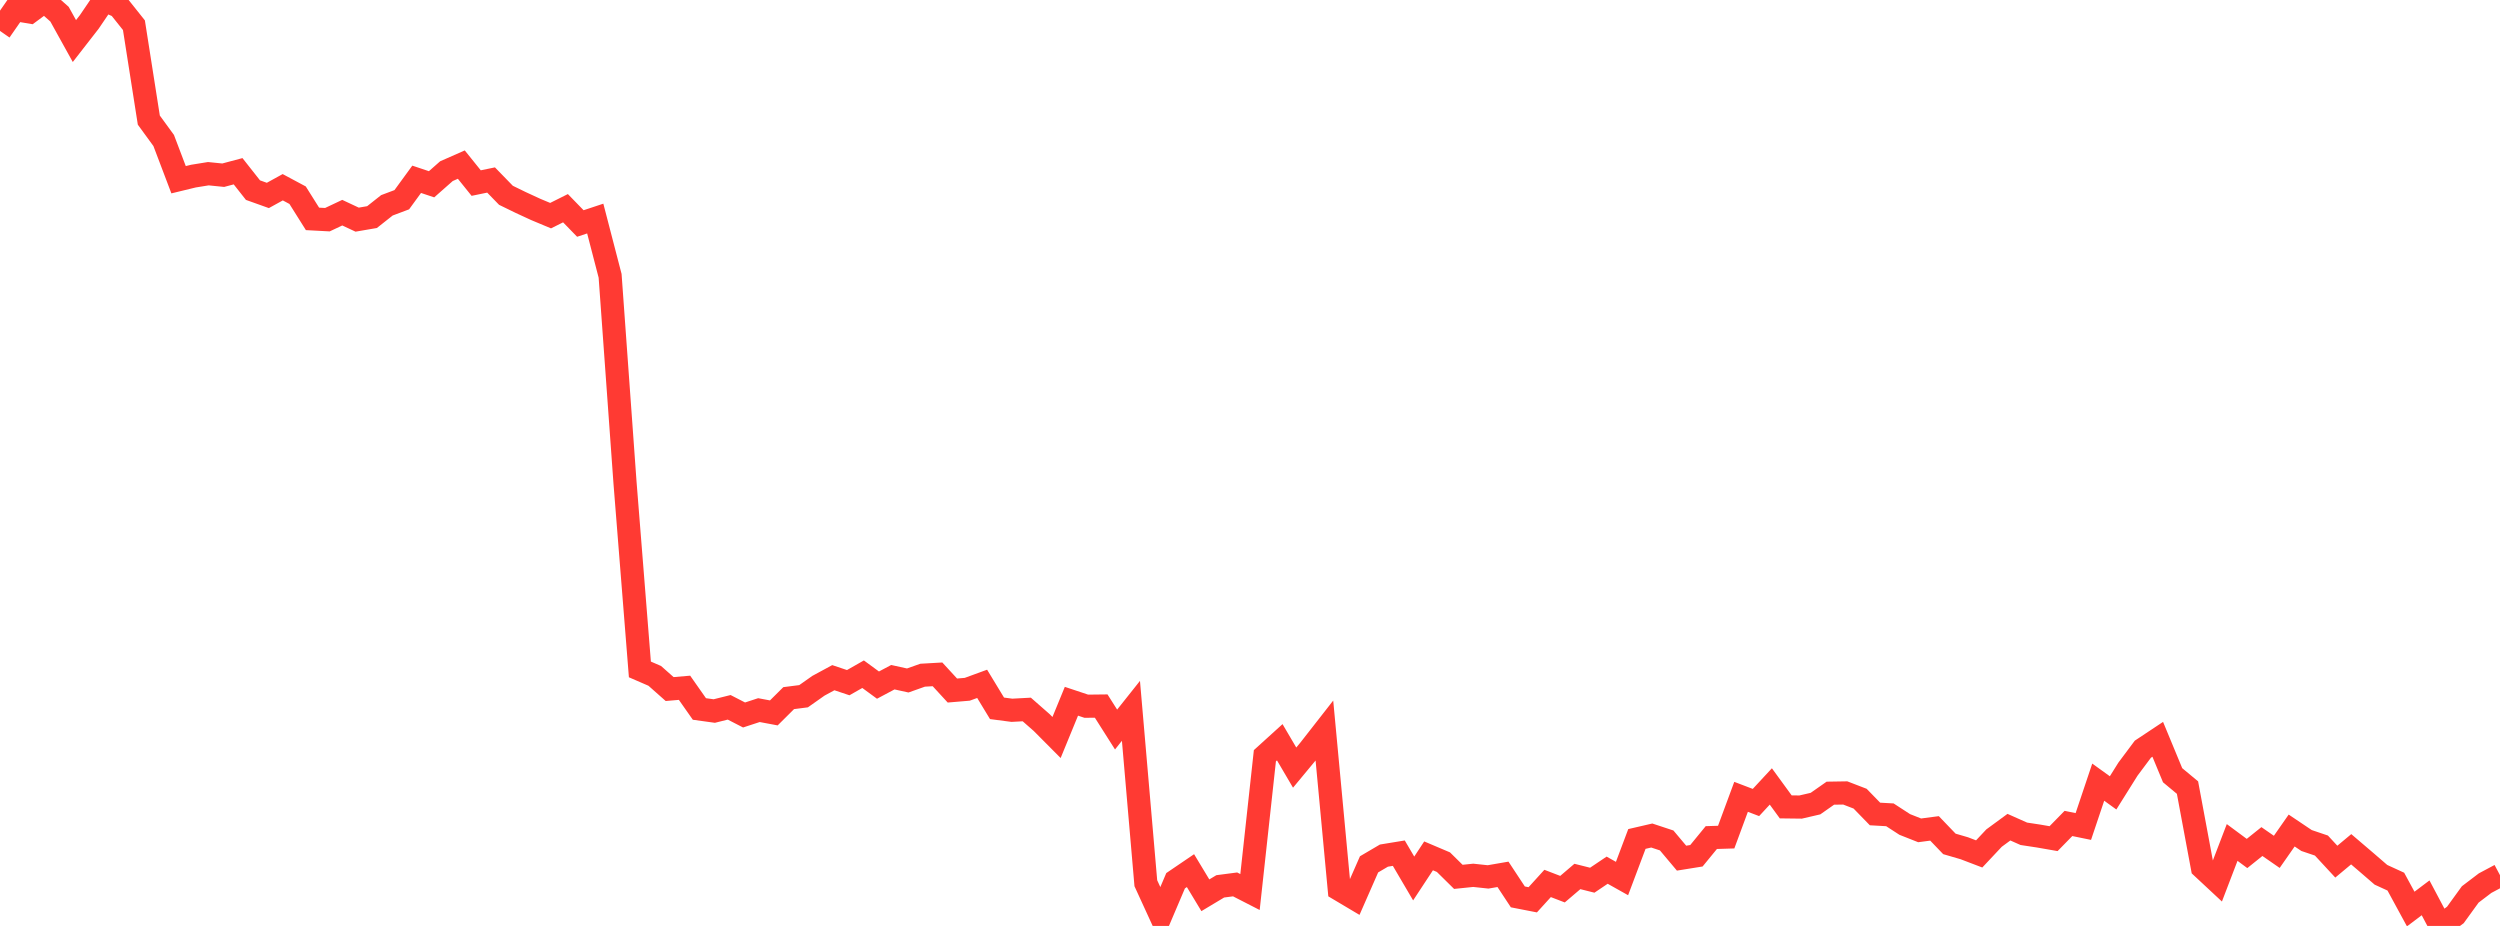 <?xml version="1.0" standalone="no"?>
<!DOCTYPE svg PUBLIC "-//W3C//DTD SVG 1.1//EN" "http://www.w3.org/Graphics/SVG/1.1/DTD/svg11.dtd">

<svg width="135" height="50" viewBox="0 0 135 50" preserveAspectRatio="none" 
  xmlns="http://www.w3.org/2000/svg"
  xmlns:xlink="http://www.w3.org/1999/xlink">


<polyline points="0.0, 1.67 0.804, 0.513 1.607, 0.648 2.411, 0.054 3.214, 0.766 4.018, 2.217 4.821, 1.184 5.625, 0.0 6.429, 0.353 7.232, 1.361 8.036, 6.485 8.839, 7.586 9.643, 9.705 10.446, 9.51 11.25, 9.38 12.054, 9.461 12.857, 9.247 13.661, 10.267 14.464, 10.554 15.268, 10.111 16.071, 10.541 16.875, 11.82 17.679, 11.863 18.482, 11.484 19.286, 11.861 20.089, 11.723 20.893, 11.087 21.696, 10.785 22.5, 9.682 23.304, 9.951 24.107, 9.243 24.911, 8.888 25.714, 9.886 26.518, 9.72 27.321, 10.546 28.125, 10.938 28.929, 11.309 29.732, 11.645 30.536, 11.243 31.339, 12.069 32.143, 11.802 32.946, 14.894 33.75, 26.054 34.554, 36.149 35.357, 36.497 36.161, 37.209 36.964, 37.14 37.768, 38.285 38.571, 38.396 39.375, 38.195 40.179, 38.609 40.982, 38.346 41.786, 38.497 42.589, 37.699 43.393, 37.596 44.196, 37.03 45.0, 36.595 45.804, 36.864 46.607, 36.407 47.411, 36.996 48.214, 36.569 49.018, 36.746 49.821, 36.461 50.625, 36.415 51.429, 37.289 52.232, 37.221 53.036, 36.927 53.839, 38.25 54.643, 38.355 55.446, 38.312 56.25, 39.017 57.054, 39.825 57.857, 37.868 58.661, 38.136 59.464, 38.127 60.268, 39.395 61.071, 38.385 61.875, 47.694 62.679, 49.448 63.482, 47.56 64.286, 47.014 65.089, 48.345 65.893, 47.863 66.696, 47.758 67.5, 48.17 68.304, 40.81 69.107, 40.082 69.911, 41.451 70.714, 40.483 71.518, 39.454 72.321, 48.028 73.125, 48.506 73.929, 46.675 74.732, 46.203 75.536, 46.071 76.339, 47.438 77.143, 46.216 77.946, 46.557 78.75, 47.35 79.554, 47.267 80.357, 47.353 81.161, 47.214 81.964, 48.432 82.768, 48.589 83.571, 47.706 84.375, 48.015 85.179, 47.329 85.982, 47.531 86.786, 46.99 87.589, 47.441 88.393, 45.304 89.196, 45.118 90.0, 45.384 90.804, 46.34 91.607, 46.211 92.411, 45.229 93.214, 45.204 94.018, 43.029 94.821, 43.335 95.625, 42.468 96.429, 43.571 97.232, 43.581 98.036, 43.395 98.839, 42.832 99.643, 42.819 100.446, 43.128 101.25, 43.955 102.054, 44 102.857, 44.521 103.661, 44.839 104.464, 44.733 105.268, 45.571 106.071, 45.805 106.875, 46.112 107.679, 45.256 108.482, 44.667 109.286, 45.025 110.089, 45.147 110.893, 45.287 111.696, 44.466 112.5, 44.631 113.304, 42.236 114.107, 42.815 114.911, 41.532 115.714, 40.457 116.518, 39.923 117.321, 41.862 118.125, 42.53 118.929, 46.845 119.732, 47.593 120.536, 45.493 121.339, 46.088 122.143, 45.444 122.946, 46 123.75, 44.848 124.554, 45.388 125.357, 45.66 126.161, 46.529 126.964, 45.86 127.768, 46.546 128.571, 47.239 129.375, 47.608 130.179, 49.088 130.982, 48.483 131.786, 50.0 132.589, 49.409 133.393, 48.299 134.196, 47.689 135.0, 47.261" fill="none" stroke="#ff3a33" stroke-width="1.25"/>

</svg>